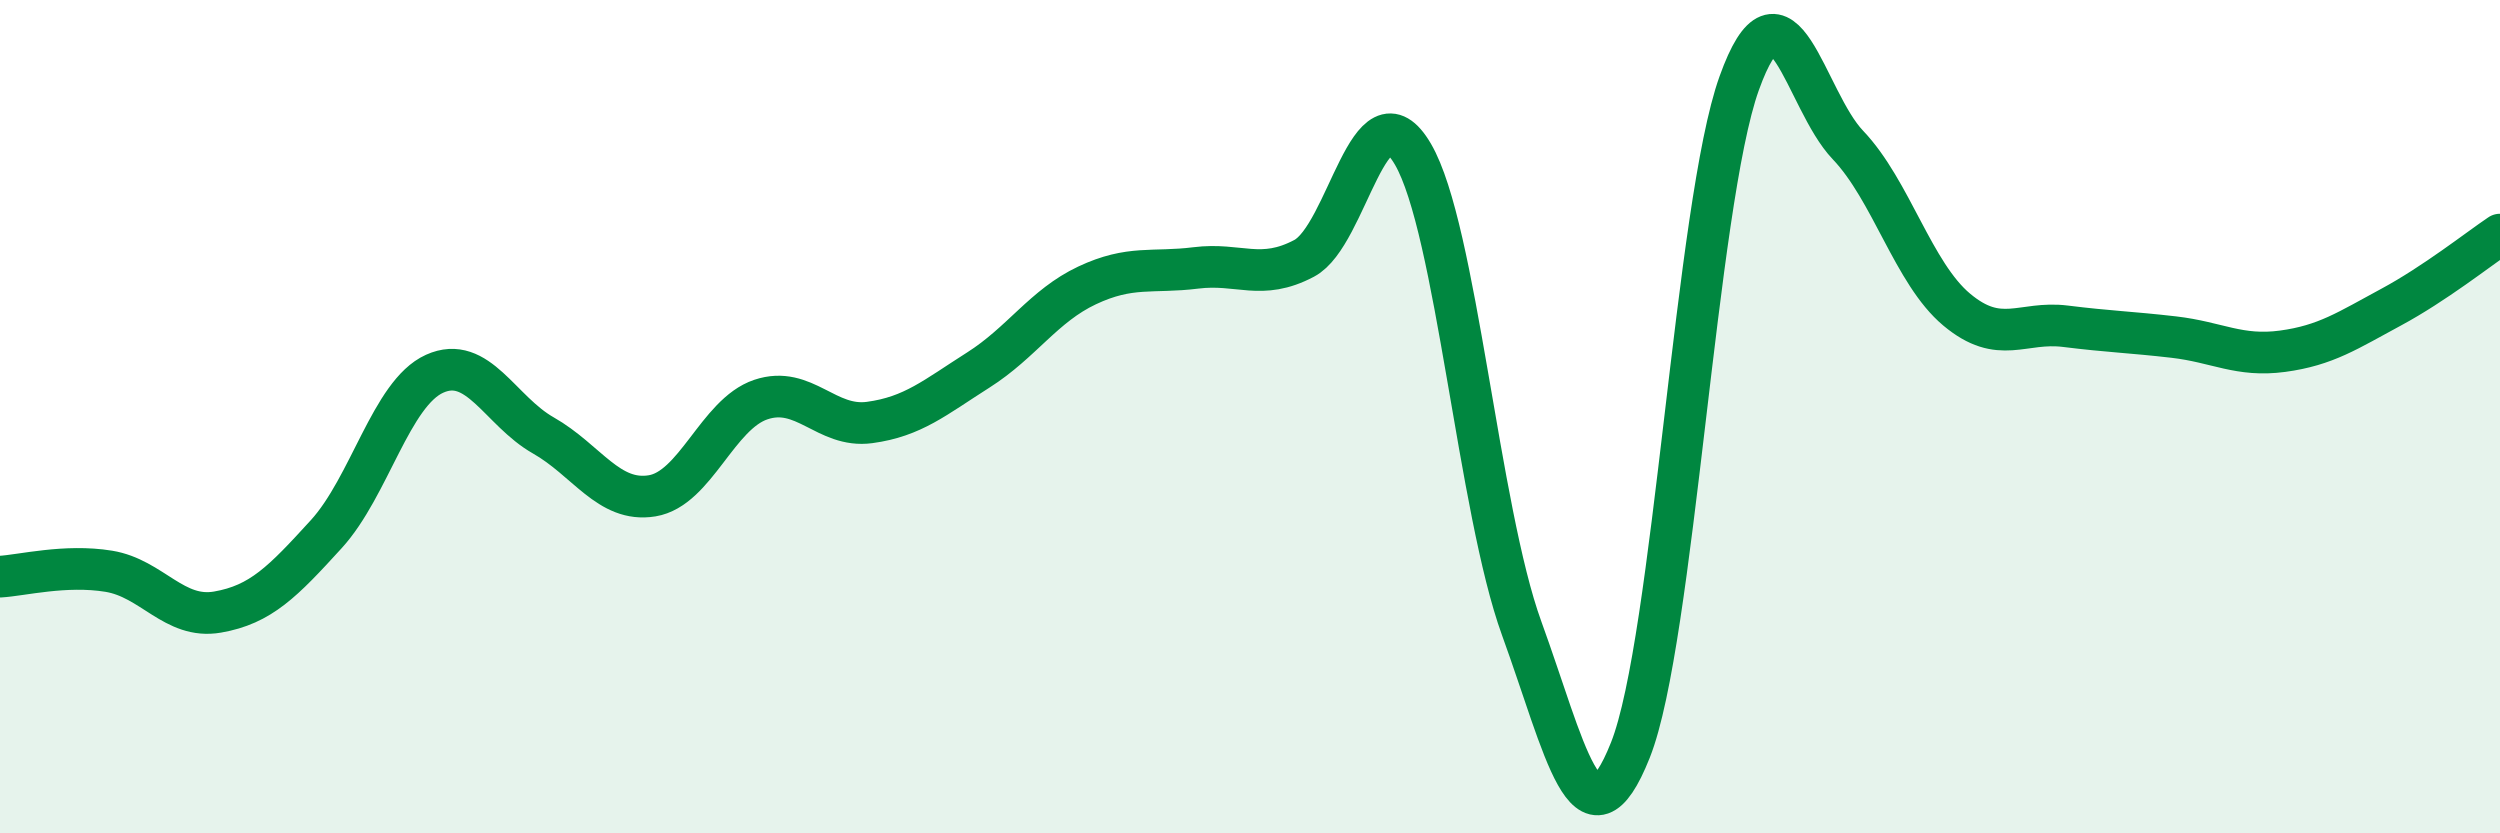 
    <svg width="60" height="20" viewBox="0 0 60 20" xmlns="http://www.w3.org/2000/svg">
      <path
        d="M 0,13.84 C 0.52,13.81 1.57,13.54 2.61,13.71 C 3.65,13.88 4.18,14.87 5.22,14.69 C 6.26,14.51 6.79,13.96 7.83,12.82 C 8.87,11.68 9.39,9.44 10.43,8.97 C 11.47,8.5 12,9.86 13.04,10.45 C 14.08,11.04 14.61,12.07 15.65,11.9 C 16.69,11.73 17.22,9.94 18.26,9.59 C 19.3,9.24 19.83,10.28 20.87,10.14 C 21.91,10 22.44,9.54 23.48,8.88 C 24.52,8.22 25.05,7.34 26.09,6.85 C 27.13,6.36 27.66,6.56 28.7,6.43 C 29.74,6.3 30.26,6.75 31.3,6.2 C 32.34,5.65 32.87,1.92 33.91,3.7 C 34.95,5.48 35.48,12.22 36.52,15.08 C 37.56,17.94 38.09,20.62 39.13,18 C 40.17,15.38 40.7,4.9 41.74,2 C 42.78,-0.9 43.31,2.39 44.35,3.48 C 45.39,4.57 45.92,6.56 46.96,7.43 C 48,8.3 48.53,7.7 49.57,7.83 C 50.61,7.96 51.13,7.97 52.17,8.09 C 53.21,8.21 53.74,8.57 54.78,8.43 C 55.82,8.29 56.35,7.93 57.39,7.37 C 58.43,6.81 59.48,5.98 60,5.63L60 20L0 20Z"
        fill="#008740"
        opacity="0.1"
        stroke-linecap="round"
        stroke-linejoin="round"
      />
      <path
        d="M 0,13.84 C 0.52,13.81 1.57,13.54 2.61,13.71 C 3.65,13.88 4.18,14.87 5.22,14.69 C 6.26,14.51 6.79,13.96 7.83,12.82 C 8.87,11.68 9.39,9.44 10.43,8.97 C 11.47,8.5 12,9.86 13.04,10.45 C 14.08,11.04 14.61,12.07 15.65,11.9 C 16.69,11.73 17.22,9.94 18.26,9.59 C 19.3,9.24 19.83,10.28 20.87,10.14 C 21.91,10 22.44,9.54 23.48,8.88 C 24.52,8.22 25.05,7.34 26.09,6.85 C 27.13,6.36 27.66,6.56 28.7,6.43 C 29.74,6.3 30.26,6.75 31.3,6.2 C 32.34,5.65 32.87,1.92 33.91,3.7 C 34.95,5.48 35.48,12.22 36.52,15.08 C 37.56,17.94 38.09,20.62 39.13,18 C 40.17,15.38 40.7,4.9 41.74,2 C 42.78,-0.9 43.31,2.39 44.35,3.48 C 45.39,4.57 45.92,6.56 46.96,7.43 C 48,8.3 48.53,7.7 49.57,7.83 C 50.61,7.96 51.13,7.97 52.17,8.09 C 53.21,8.21 53.74,8.57 54.78,8.43 C 55.82,8.29 56.35,7.93 57.39,7.37 C 58.43,6.81 59.48,5.98 60,5.63"
        stroke="#008740"
        stroke-width="1"
        fill="none"
        stroke-linecap="round"
        stroke-linejoin="round"
      />
    </svg>
  